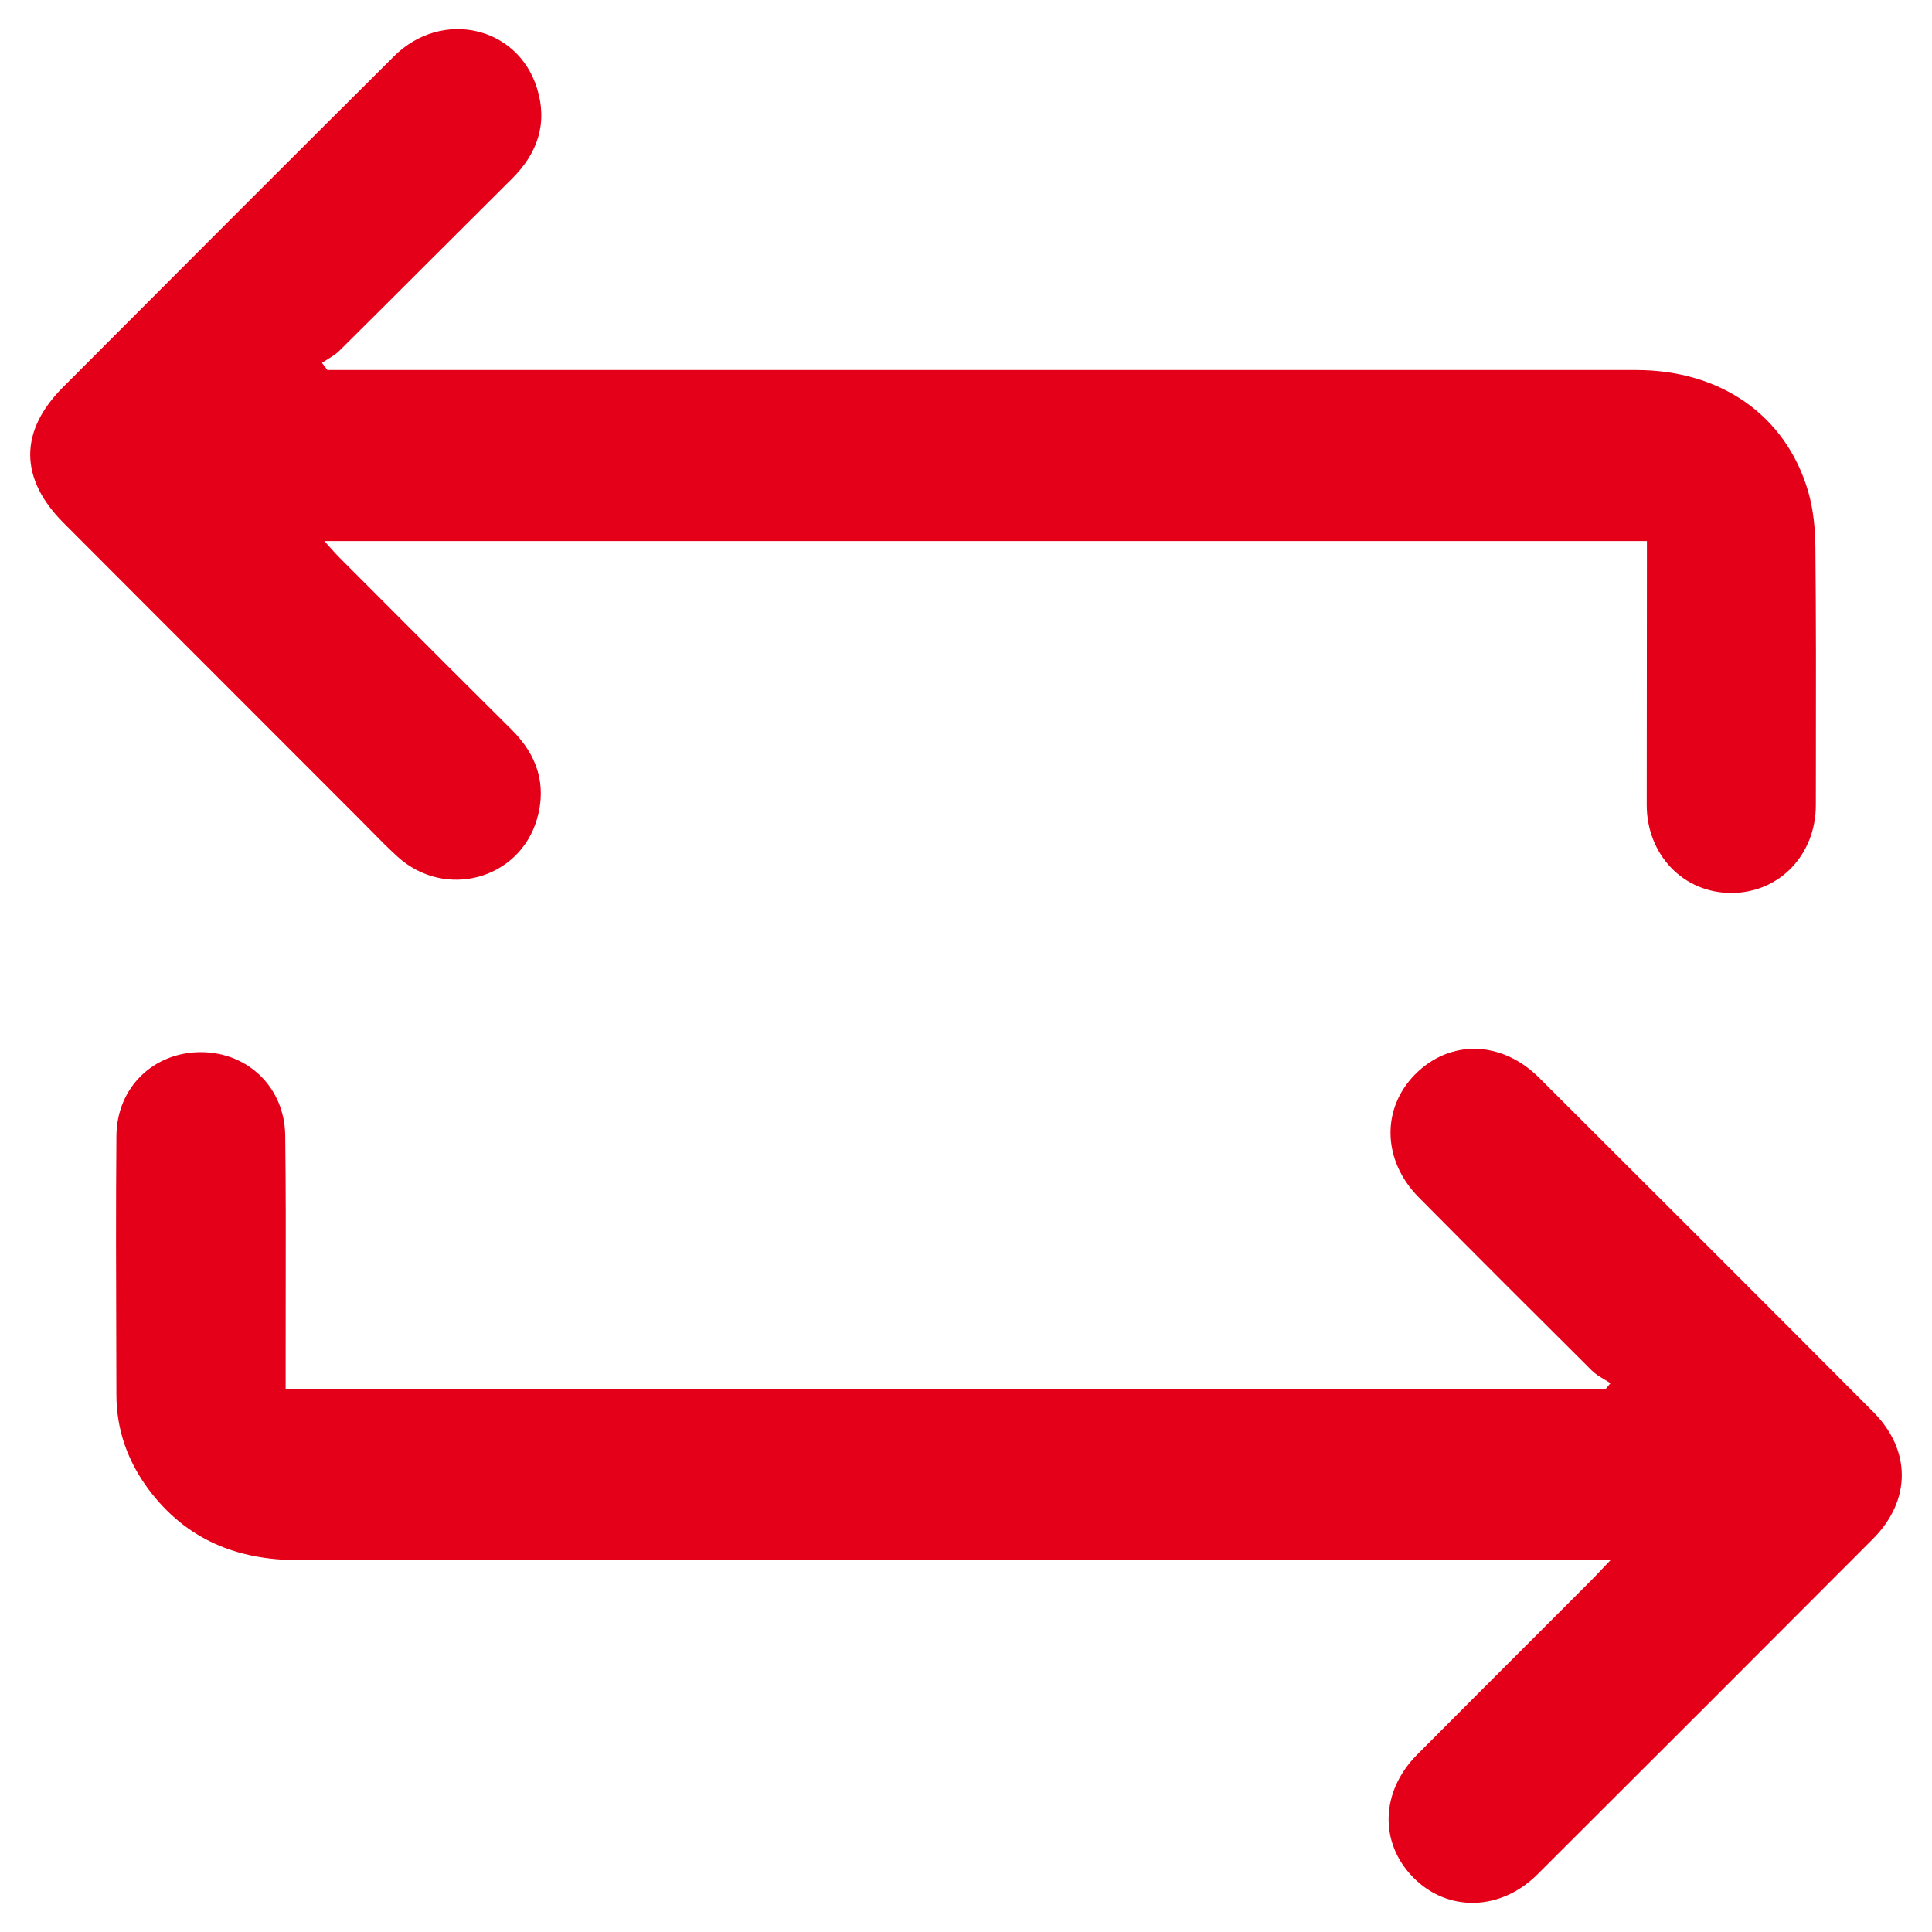 <svg width="32" height="32" viewBox="0 0 32 32" fill="none" xmlns="http://www.w3.org/2000/svg">
<path fill-rule="evenodd" clip-rule="evenodd" d="M5.814 6.129H5.423L5.333 6.011C5.366 5.988 5.4 5.967 5.434 5.946C5.502 5.903 5.571 5.861 5.626 5.805C6.103 5.332 6.578 4.858 7.052 4.384C7.527 3.909 8.002 3.435 8.478 2.962C8.907 2.537 9.075 2.039 8.894 1.46C8.575 0.431 7.314 0.148 6.527 0.931C4.834 2.615 3.149 4.303 1.464 5.992C1.323 6.133 1.182 6.274 1.042 6.415C0.316 7.143 0.32 7.928 1.054 8.662C2.023 9.634 2.994 10.605 3.965 11.576C4.612 12.223 5.259 12.87 5.906 13.518C5.978 13.589 6.049 13.661 6.12 13.734C6.272 13.889 6.425 14.045 6.586 14.191C7.373 14.903 8.605 14.57 8.896 13.561C9.059 12.992 8.894 12.503 8.476 12.088C7.742 11.36 7.013 10.629 6.284 9.898C6.065 9.679 5.846 9.46 5.628 9.241C5.574 9.188 5.524 9.131 5.464 9.064C5.436 9.032 5.406 8.999 5.373 8.962H27.278V9.336C27.277 10.667 27.275 11.998 27.275 13.329C27.274 14.162 27.889 14.798 28.688 14.79C29.475 14.784 30.076 14.157 30.076 13.335C30.076 13.085 30.077 12.835 30.077 12.585C30.079 11.416 30.08 10.247 30.069 9.078C30.067 8.763 30.036 8.437 29.948 8.136C29.579 6.881 28.501 6.129 27.101 6.129H5.814ZM26.573 22.848C26.605 22.868 26.638 22.887 26.669 22.908L26.673 22.912C26.646 22.945 26.616 22.98 26.589 23.014H4.731V22.635C4.731 22.239 4.731 21.843 4.732 21.447C4.734 20.567 4.735 19.687 4.724 18.807C4.715 18.015 4.11 17.433 3.338 17.427C2.547 17.422 1.934 18.008 1.928 18.816C1.918 20.008 1.922 21.2 1.926 22.391C1.926 22.63 1.927 22.868 1.928 23.106C1.929 23.686 2.117 24.207 2.462 24.67C3.083 25.499 3.923 25.842 4.951 25.841C10.41 25.834 15.869 25.834 21.328 25.835C22.965 25.835 24.602 25.835 26.239 25.835H26.681C26.619 25.9 26.57 25.953 26.526 25.998C26.462 26.066 26.413 26.118 26.363 26.168C26.042 26.49 25.72 26.811 25.399 27.133C24.755 27.776 24.112 28.419 23.471 29.064C22.865 29.674 22.843 30.522 23.407 31.096C23.974 31.674 24.852 31.657 25.465 31.046C27.319 29.196 29.172 27.345 31.02 25.491C31.658 24.851 31.66 24.021 31.025 23.384C29.185 21.536 27.34 19.693 25.494 17.852C24.871 17.23 24.013 17.213 23.437 17.797C22.876 18.366 22.897 19.224 23.499 19.832C24.451 20.793 25.408 21.749 26.368 22.703C26.427 22.761 26.5 22.805 26.573 22.848Z" fill="#E50019"/>
</svg>
